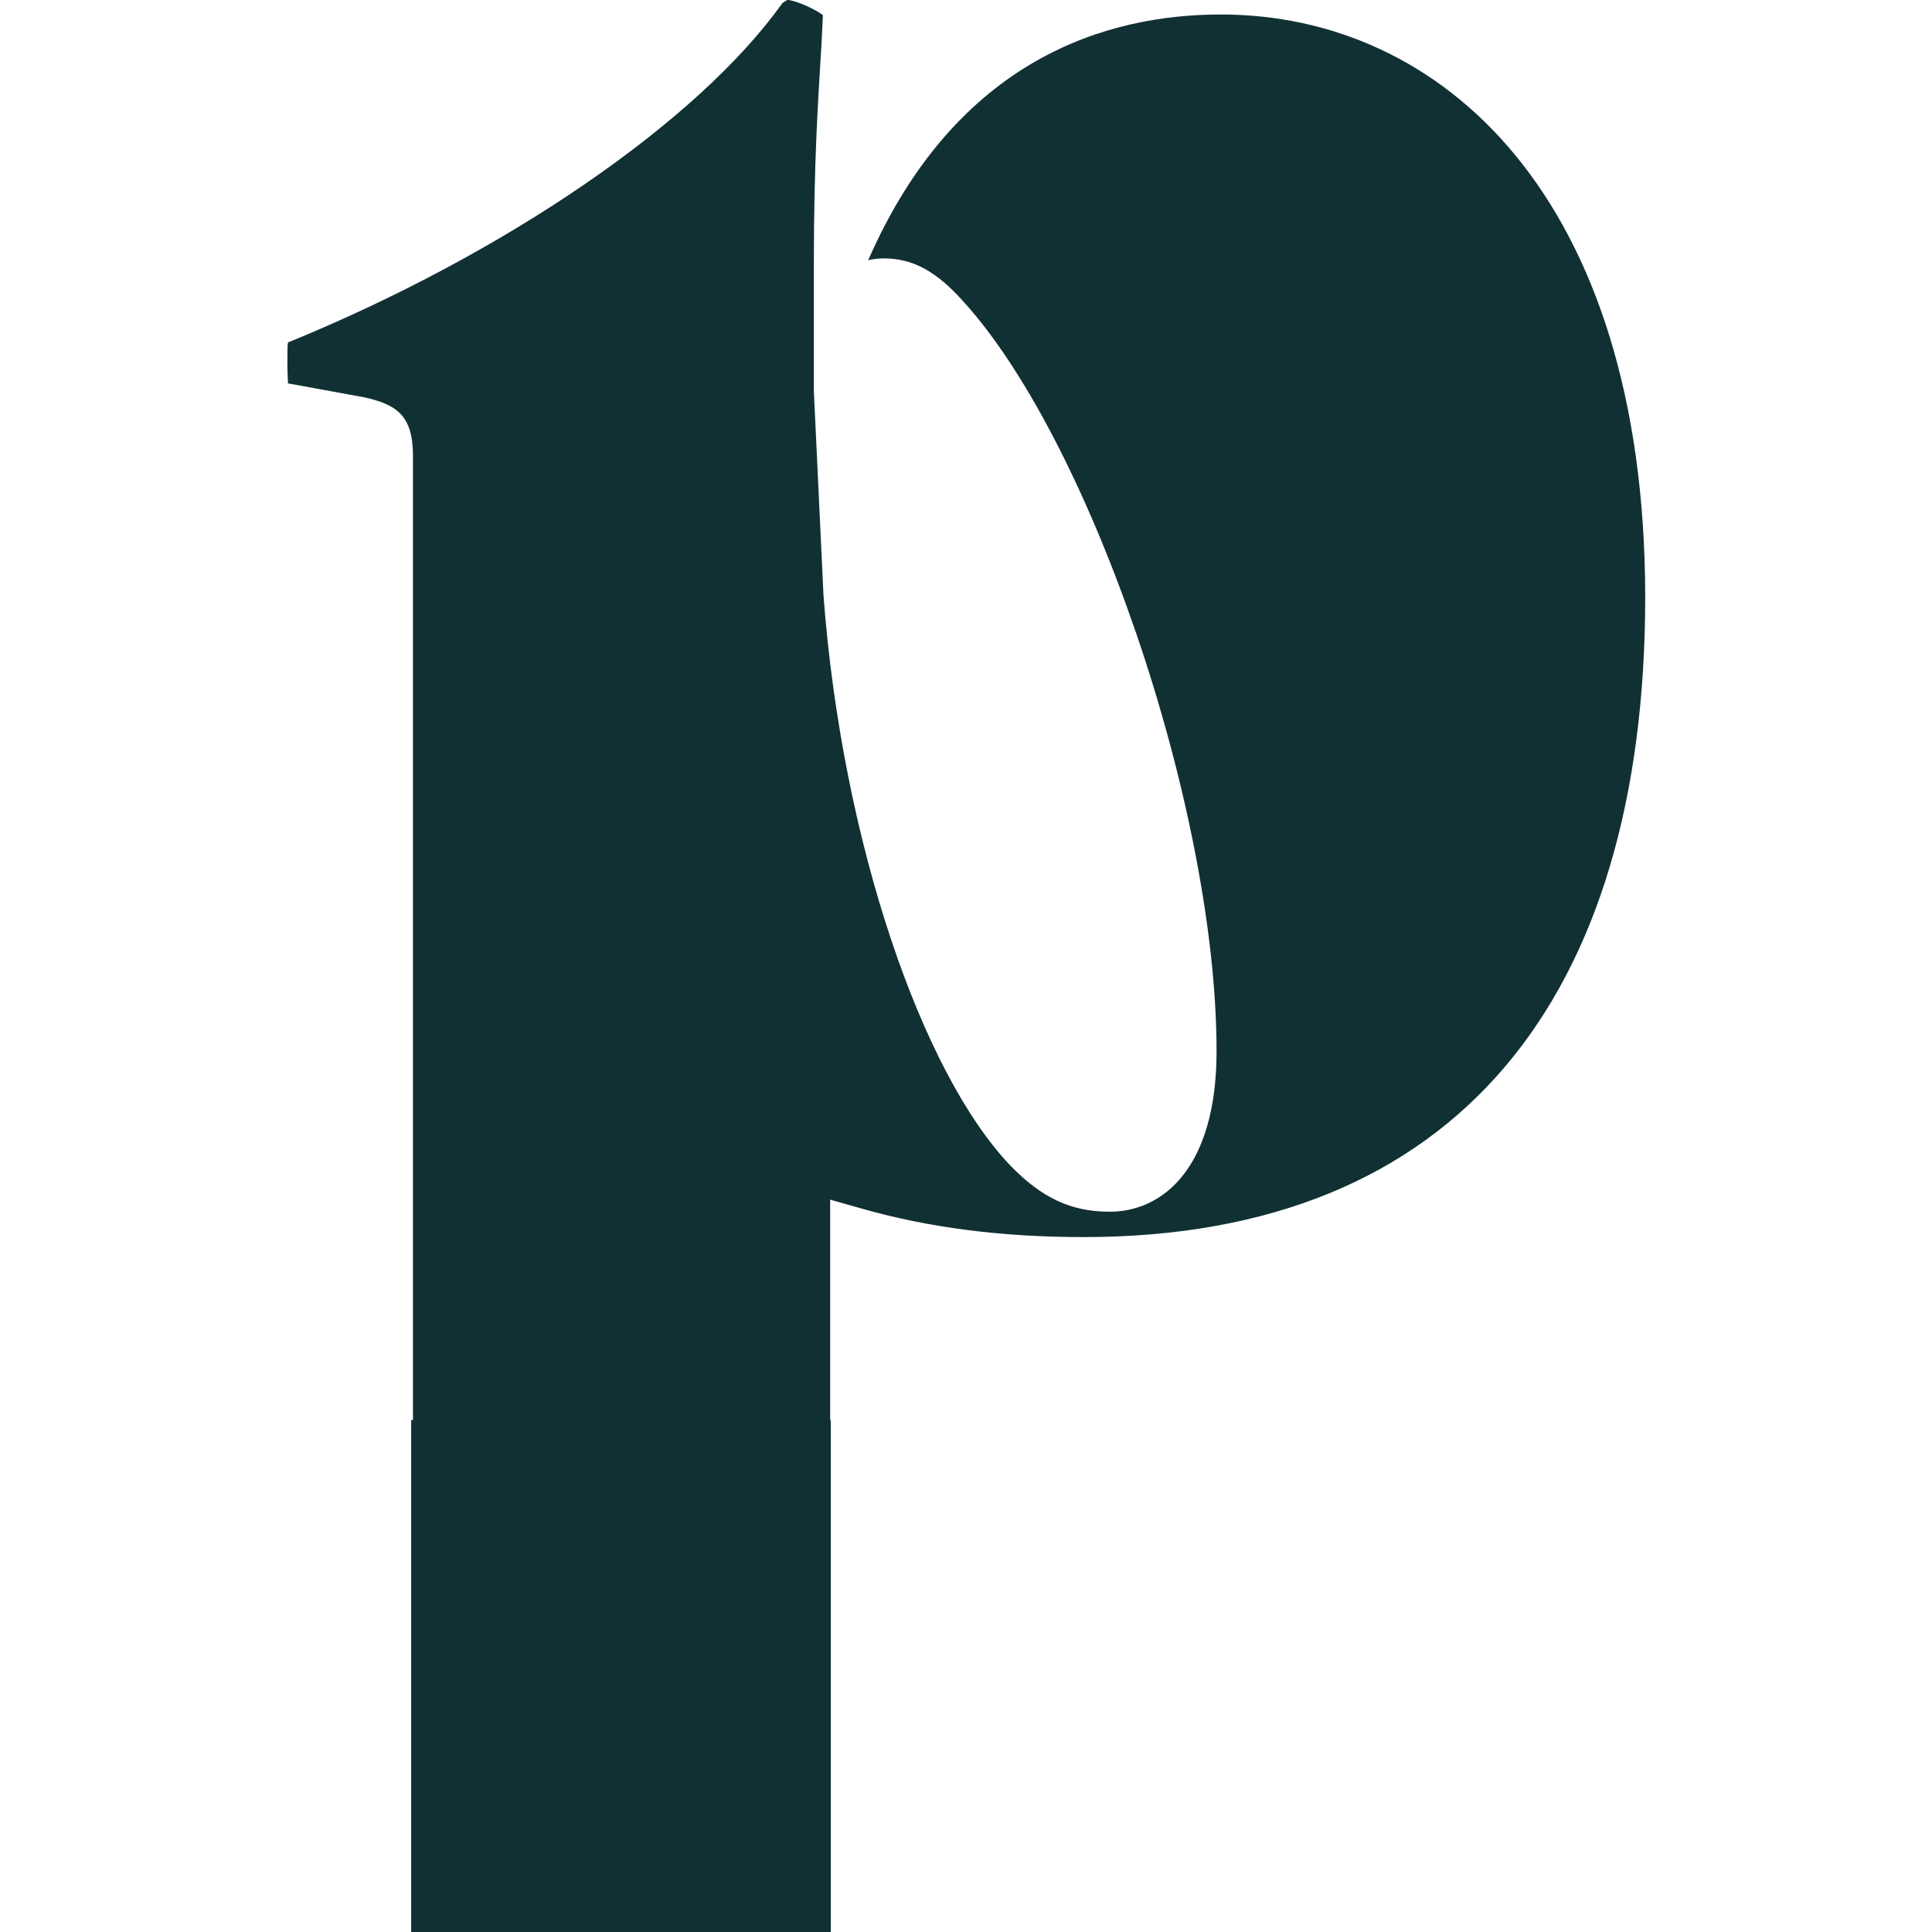 <?xml version="1.0" encoding="utf-8"?>
<!-- Generator: Adobe Illustrator 23.1.1, SVG Export Plug-In . SVG Version: 6.00 Build 0)  -->
<svg version="1.1" id="Layer_1" xmlns="http://www.w3.org/2000/svg" xmlns:xlink="http://www.w3.org/1999/xlink" x="0px" y="0px"
	 viewBox="0 0 32 32" style="enable-background:new 0 0 32 32;" xml:space="preserve">
<style type="text/css">
	.st0{fill:#113034;}
</style>
<path id="XMLID_2_" class="st0" d="M20.22,0.24c-1.86,0-4.37,0.71-5.84,4.07c0.08-0.02,0.17-0.03,0.26-0.03
	c0.44,0,0.81,0.18,1.22,0.61c2.16,2.26,4.29,8.47,4.29,12.52c0,1.96-0.91,2.66-1.77,2.66c-0.64,0-1.13-0.23-1.65-0.77
	c-1.46-1.53-2.78-5.34-3.09-9.43l-0.16-3.39V4.36c0-1.66,0.07-2.68,0.11-3.36c0.02-0.3,0.03-0.54,0.04-0.75
	C13.5,0.15,13.17,0,13.04,0c0,0-0.02,0.01-0.08,0.05C11.54,2.04,8.34,4.21,4.8,5.66L4.77,5.67C4.76,5.72,4.76,5.82,4.76,6.01
	c0,0.18,0.01,0.28,0.01,0.34l1.26,0.23C6.57,6.7,6.84,6.88,6.84,7.55v15.97H6.81V32h6.95v-8.48h-0.01v-3.65l0.53,0.15
	c1.09,0.31,2.29,0.47,3.67,0.47c6.19,0,9.3-3.97,9.3-10.61C27.24,3.26,23.88,0.24,20.22,0.24"/>
</svg>
